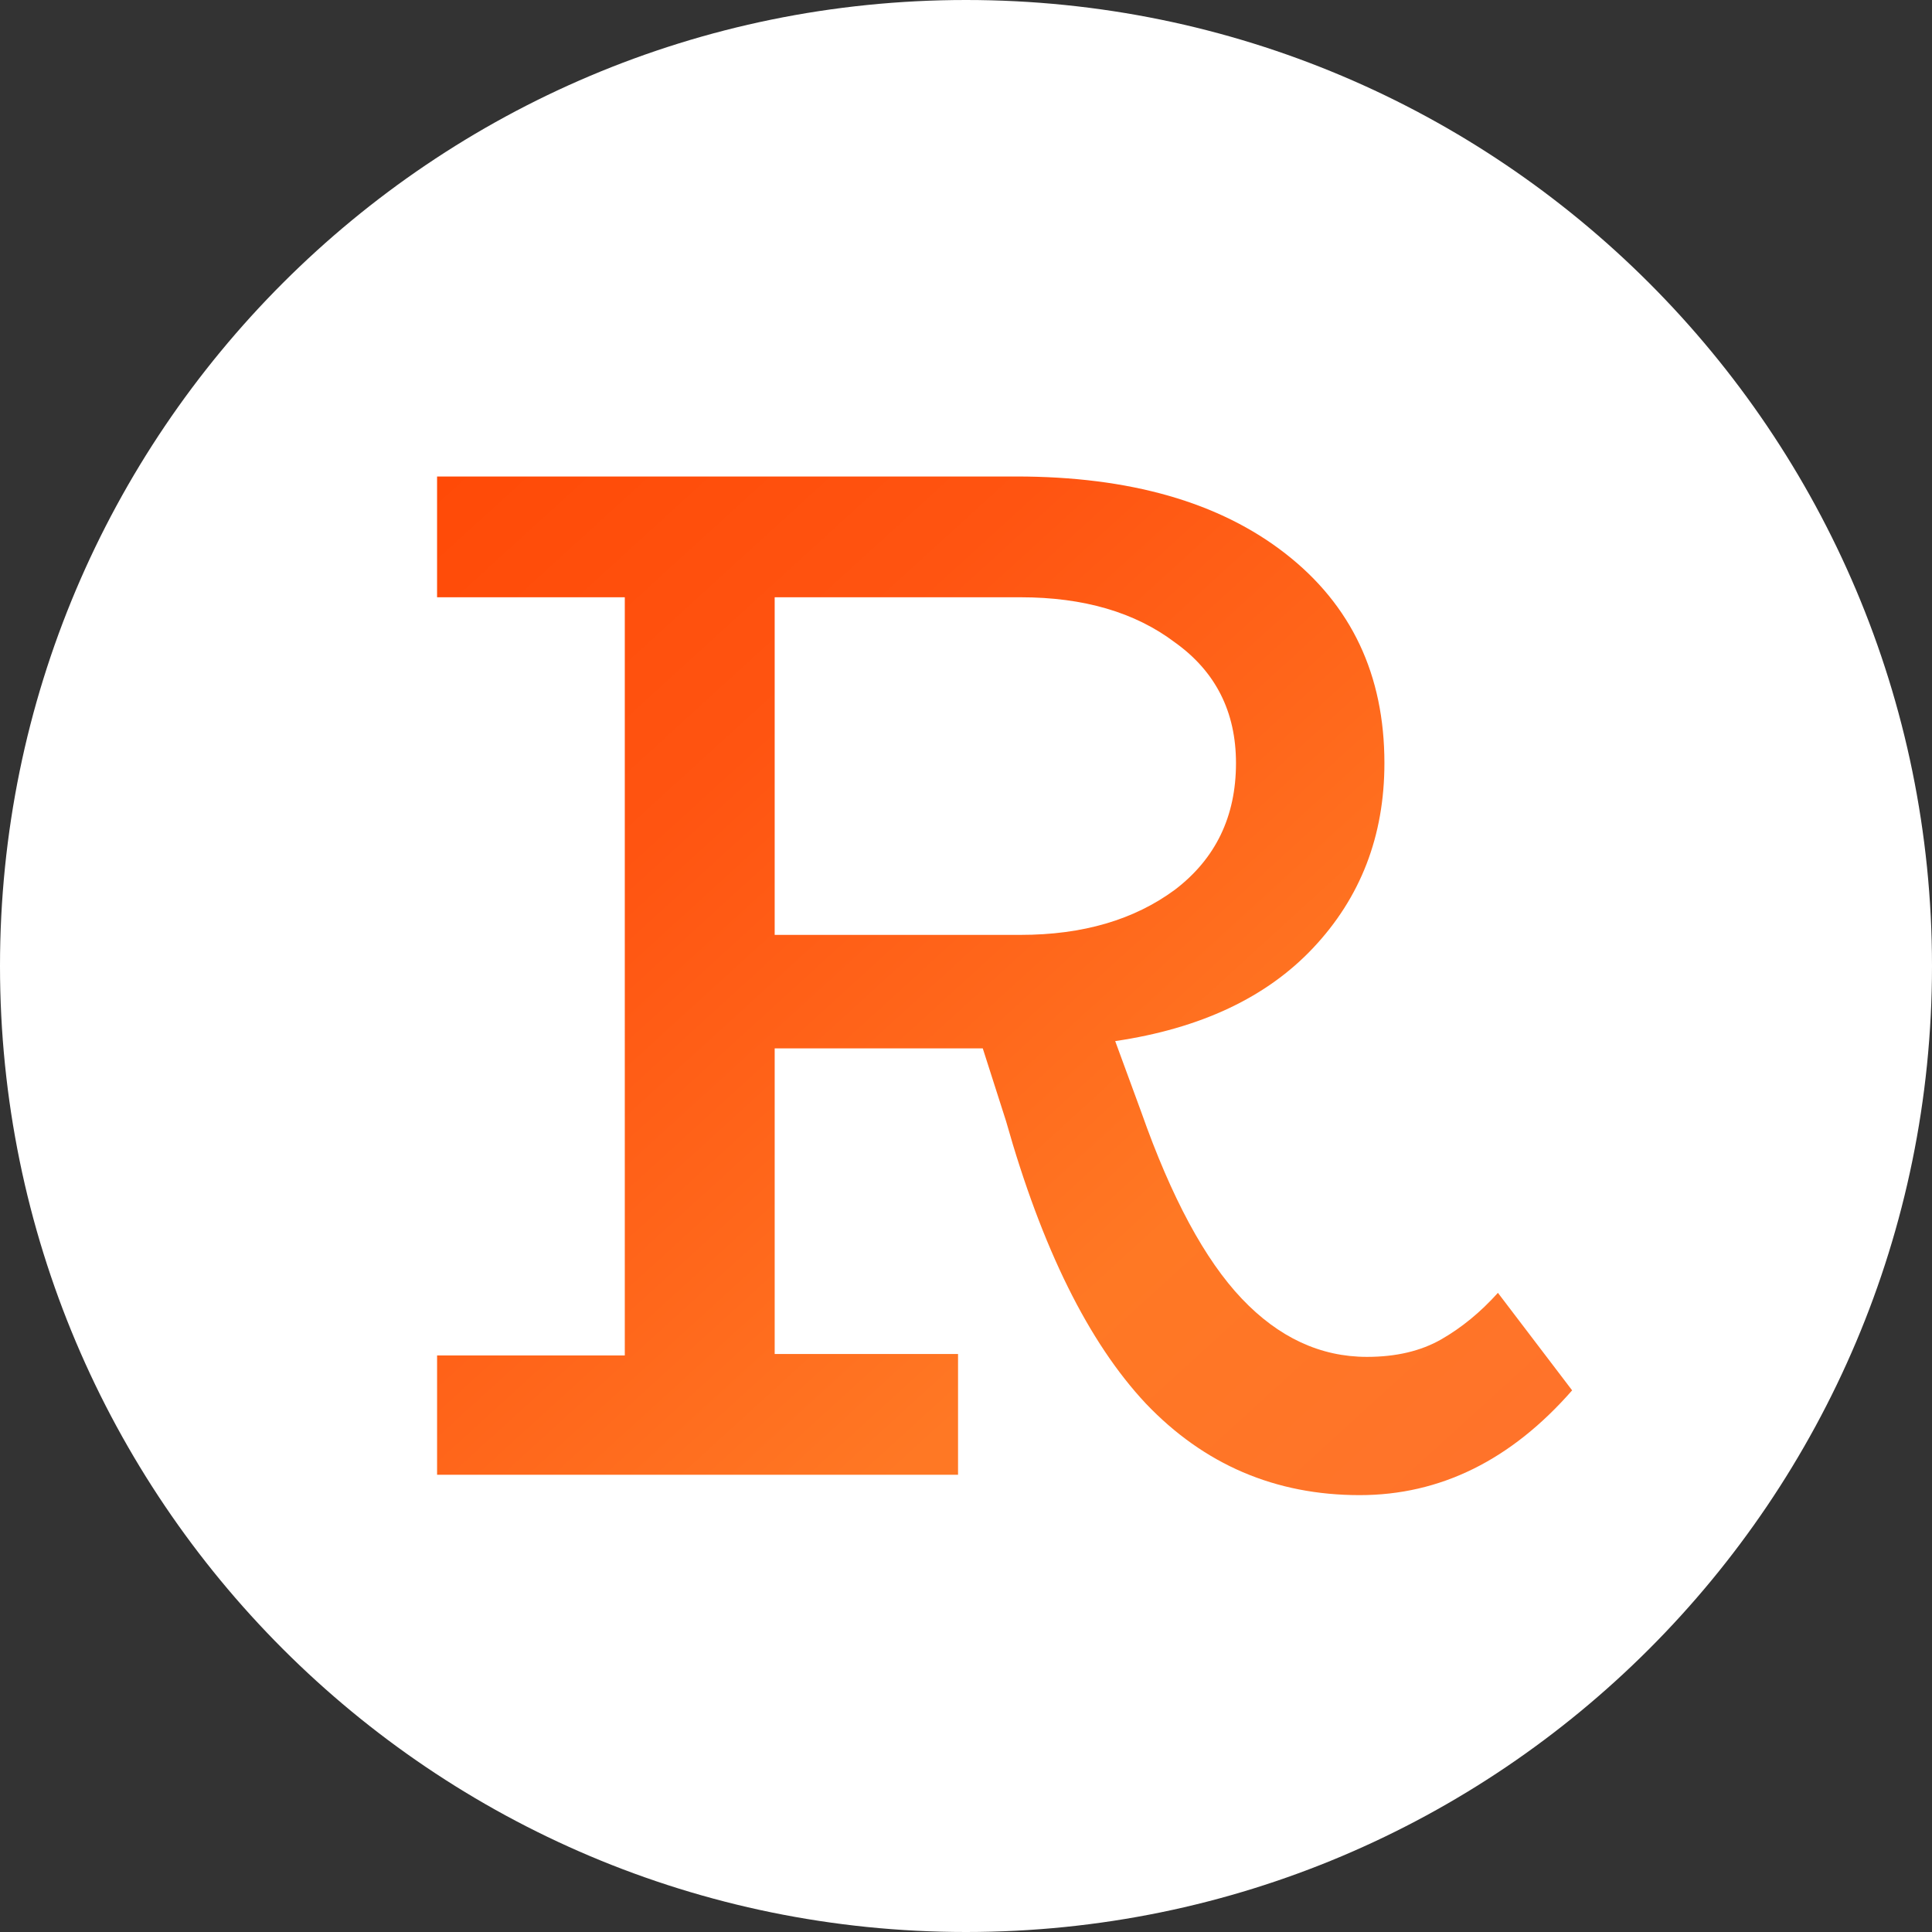 <svg xmlns="http://www.w3.org/2000/svg" fill="none" viewBox="0 0 256 256"><rect x="0" y="0" width="256" height="256" fill="#333333" stroke="none"/><path fill="#fff" d="M128 256c70.692 0 128-57.308 128-128S198.692 0 128 0 0 57.308 0 128s57.308 128 128 128"/><path fill="url(#paint0_linear_4193_3725)" d="M208.315 184.229q-12.147 13.883-28.152 13.883-16.775 0-28.345-12.147-11.376-12.148-18.511-37.408l-3.085-9.641h-27.573v40.493h24.296v16.004h-69.03v-15.811h24.873V79.141H57.914V63.137h76.744q22.56 0 35.672 10.22t13.112 27.765q0 14.462-9.449 24.489-9.256 9.834-26.223 12.341l3.47 9.448q5.978 16.968 13.305 24.682 7.327 7.712 16.582 7.712 5.785 0 9.835-2.314 4.048-2.313 7.52-6.17zm-105.666-60.353h32.587q12.34 0 20.439-5.978 8.099-6.17 8.099-16.776 0-10.218-8.099-16.004-7.906-5.976-20.439-5.977h-32.587z"/><defs><linearGradient id="paint0_linear_4193_3725" x1="57.914" x2="192.337" y1="63.137" y2="210.526" gradientUnits="userSpaceOnUse"><stop stop-color="#FF4A07"/><stop offset=".271" stop-color="#FF5411"/><stop offset=".502" stop-color="#FF671B"/><stop offset=".696" stop-color="#FF7824"/><stop offset="1" stop-color="#FF722B"/></linearGradient></defs></svg>